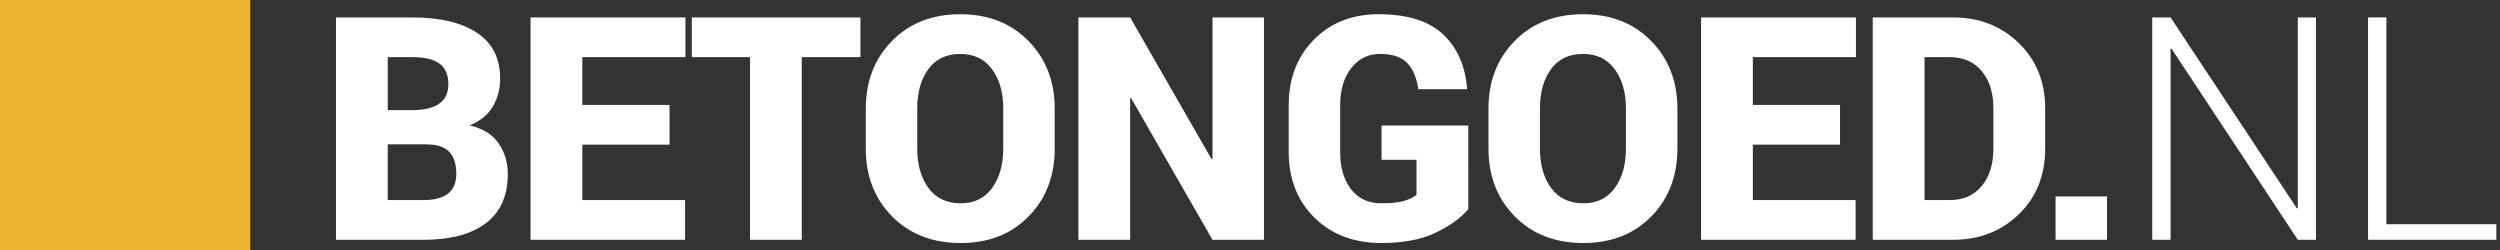 <?xml version="1.0" encoding="utf-8"?>
<!-- Generator: Adobe Illustrator 16.0.0, SVG Export Plug-In . SVG Version: 6.00 Build 0)  -->
<!DOCTYPE svg PUBLIC "-//W3C//DTD SVG 1.1//EN" "http://www.w3.org/Graphics/SVG/1.1/DTD/svg11.dtd">
<svg version="1.1" id="Laag_1" xmlns="http://www.w3.org/2000/svg" xmlns:xlink="http://www.w3.org/1999/xlink" x="0px" y="0px"
	 width="239.783px" height="24px" viewBox="0 0 239.783 24" enable-background="new 0 0 239.783 24" xml:space="preserve">
<rect x="0" y="0" width="239.783" height="24" fill="#333333" stroke="none"/>
<rect x="-2.126" y="-7.68" display="none" fill="#010202" stroke="#000000" stroke-miterlimit="10" width="243.275" height="44.444"/>
<g>
	<path fill="#FFFFFF" d="M32.224,23V1.672h7.324c2.646,0,4.712,0.491,6.196,1.472s2.227,2.444,2.227,4.387
		c0,1.016-0.239,1.919-0.718,2.71s-1.216,1.387-2.212,1.787c1.25,0.283,2.173,0.852,2.769,1.706
		c0.596,0.855,0.894,1.839,0.894,2.952c0,2.08-0.698,3.652-2.095,4.717S43.21,23,40.603,23H32.224z M37.189,10.563h2.461
		c1.123-0.02,1.963-0.237,2.52-0.652s0.835-1.023,0.835-1.824c0-0.908-0.283-1.57-0.85-1.985S40.72,5.48,39.548,5.48h-2.358V10.563z
		 M37.189,13.845v5.347h3.413c1.055,0,1.846-0.207,2.373-0.623c0.527-0.414,0.791-1.052,0.791-1.911
		c0-0.928-0.227-1.628-0.681-2.103c-0.454-0.473-1.189-0.71-2.205-0.71H37.189z"/>
	<path fill="#FFFFFF" d="M64.216,13.874h-8.364v5.317h9.858V23H50.886V1.672H65.74V5.48h-9.888v4.585h8.364V13.874z"/>
	<path fill="#FFFFFF" d="M82.527,5.48h-5.625V23h-4.966V5.48h-5.581V1.672h16.172V5.48z"/>
	<path fill="#FFFFFF" d="M101.161,14.255c0,2.627-0.833,4.792-2.498,6.497c-1.665,1.703-3.84,2.556-6.526,2.556
		c-2.705,0-4.897-0.853-6.577-2.556c-1.68-1.705-2.52-3.87-2.52-6.497v-3.838c0-2.617,0.837-4.78,2.512-6.489
		s3.86-2.563,6.555-2.563c2.676,0,4.854,0.854,6.533,2.563s2.52,3.872,2.52,6.489V14.255z M96.225,10.388
		c0-1.523-0.359-2.773-1.077-3.75s-1.731-1.465-3.04-1.465c-1.338,0-2.361,0.486-3.069,1.458s-1.062,2.224-1.062,3.757v3.867
		c0,1.543,0.359,2.803,1.077,3.779s1.746,1.465,3.083,1.465c1.299,0,2.305-0.488,3.018-1.465s1.069-2.236,1.069-3.779V10.388z"/>
	<path fill="#FFFFFF" d="M121.23,23h-4.937l-7.808-13.594l-0.088,0.029V23h-4.966V1.672h4.966l7.808,13.594l0.088-0.029V1.672h4.937
		V23z"/>
	<path fill="#FFFFFF" d="M140.83,20.056c-0.723,0.859-1.772,1.616-3.149,2.271s-3.105,0.981-5.186,0.981
		c-2.637,0-4.778-0.811-6.423-2.432c-1.646-1.621-2.469-3.726-2.469-6.313v-4.453c0-2.568,0.803-4.668,2.41-6.299
		c1.605-1.631,3.674-2.446,6.203-2.446c2.744,0,4.8,0.635,6.167,1.904s2.144,3.003,2.329,5.2l-0.029,0.088h-4.644
		c-0.166-1.123-0.53-1.968-1.091-2.534c-0.563-0.566-1.419-0.85-2.571-0.85s-2.08,0.457-2.783,1.37s-1.055,2.092-1.055,3.538v4.482
		c0,1.484,0.347,2.678,1.04,3.582c0.693,0.902,1.665,1.354,2.915,1.354c0.908,0,1.621-0.073,2.139-0.22s0.928-0.342,1.23-0.586
		v-3.369h-3.354v-3.281h8.32V20.056z"/>
	<path fill="#FFFFFF" d="M160.885,14.255c0,2.627-0.833,4.792-2.498,6.497c-1.665,1.703-3.84,2.556-6.525,2.556
		c-2.705,0-4.897-0.853-6.577-2.556c-1.68-1.705-2.52-3.87-2.52-6.497v-3.838c0-2.617,0.837-4.78,2.513-6.489
		c1.674-1.709,3.859-2.563,6.555-2.563c2.676,0,4.854,0.854,6.533,2.563s2.52,3.872,2.52,6.489V14.255z M155.948,10.388
		c0-1.523-0.358-2.773-1.077-3.75c-0.717-0.977-1.73-1.465-3.039-1.465c-1.338,0-2.361,0.486-3.068,1.458
		c-0.709,0.972-1.063,2.224-1.063,3.757v3.867c0,1.543,0.359,2.803,1.076,3.779c0.719,0.977,1.746,1.465,3.084,1.465
		c1.299,0,2.305-0.488,3.018-1.465s1.069-2.236,1.069-3.779V10.388z"/>
	<path fill="#FFFFFF" d="M176.485,13.874h-8.364v5.317h9.858V23h-14.824V1.672h14.854V5.48h-9.888v4.585h8.364V13.874z"/>
	<path fill="#FFFFFF" d="M179.621,23V1.672h7.705c2.51,0,4.609,0.818,6.299,2.454s2.534,3.733,2.534,6.292v3.838
		c0,2.568-0.845,4.668-2.534,6.299S189.836,23,187.326,23H179.621z M184.587,5.48v13.711h2.402c1.318,0,2.349-0.451,3.091-1.355
		c0.742-0.902,1.113-2.097,1.113-3.581v-3.867c0-1.475-0.371-2.661-1.113-3.56s-1.772-1.348-3.091-1.348H184.587z"/>
	<path fill="#FFFFFF" d="M202.092,23h-4.937v-4.16h4.937V23z"/>
	<path fill="#FFFFFF" d="M222.132,23h-1.743L208.274,4.66l-0.088,0.015V23h-1.758V1.672h1.758l12.114,18.311l0.088-0.015V1.672
		h1.743V23z"/>
	<path fill="#FFFFFF" d="M228.886,21.506h10.547V23h-12.305V1.672h1.758V21.506z"/>
</g>
<rect fill="#EEB62F" width="24" height="24"/>
</svg>
